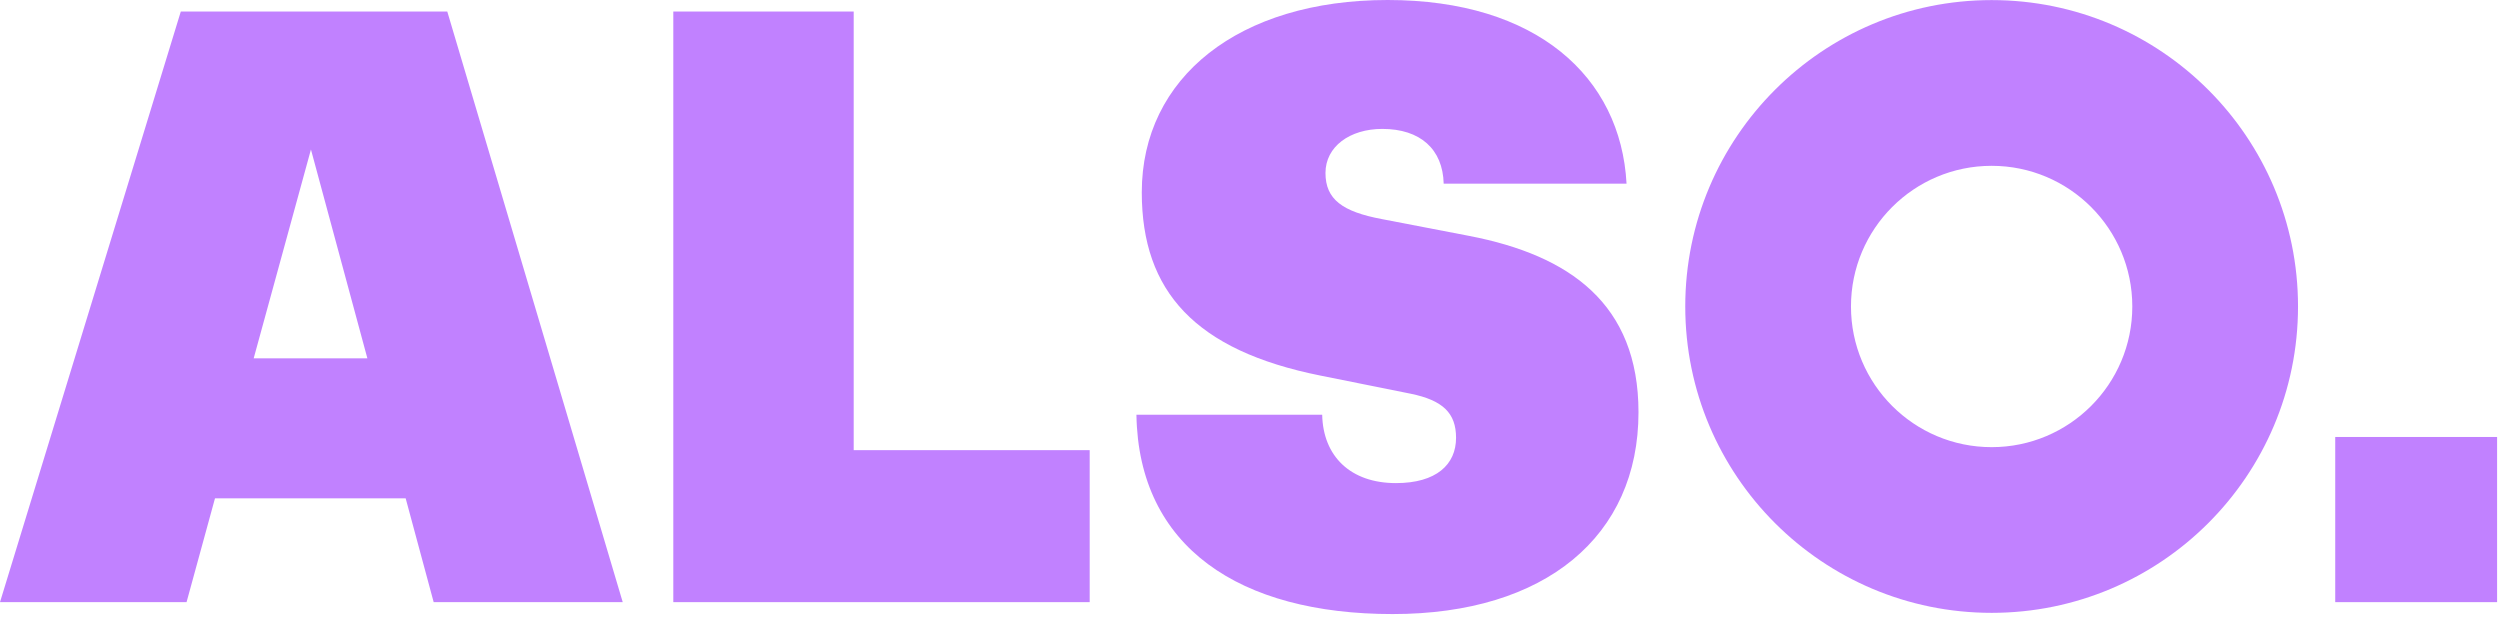 <svg width="640" height="158" viewBox="0 0 640 158" fill="none" xmlns="http://www.w3.org/2000/svg">
<path d="M509.86 0.022C466.54 0.022 431.426 35.142 431.426 78.456C431.426 121.77 466.546 156.889 509.86 156.889C553.174 156.889 588.293 121.77 588.293 78.456C588.293 35.142 553.179 0.022 509.86 0.022ZM509.86 114.47C489.971 114.47 473.85 98.349 473.85 78.461C473.85 58.573 489.971 42.451 509.86 42.451C529.748 42.451 545.869 58.573 545.869 78.461C545.869 98.349 529.748 114.47 509.86 114.47Z" fill="#C181FF"/>
<path d="M46.284 2.953H114.503L159.417 154.149H111.02L103.852 127.578H55.035L47.758 154.149H0L46.284 2.953ZM94.047 91.727L79.602 38.27L64.944 91.727H94.042H94.047Z" fill="#C181FF"/>
<path d="M172.366 2.953H218.546V115.24H278.959V154.149H172.366V2.953Z" fill="#C181FF"/>
<path d="M290.931 106.172H338.482C338.695 116.823 345.759 123.675 357.354 123.675C367.689 123.675 372.75 118.931 372.75 112.079C372.75 105.752 369.376 102.487 361.149 100.795L338.056 96.154C306.004 89.724 292.296 74.645 292.296 49.237C292.296 19.823 317.18 0 355.242 0C393.304 0 414.917 19.61 416.397 47.026H369.583C369.37 38.171 363.573 33.001 353.871 33.001C345.541 33.001 339.322 37.533 339.322 44.28C339.322 51.028 343.646 54.189 353.768 56.089L376.227 60.413C401.744 65.37 419.454 77.702 419.454 105.539C419.454 137.274 395.624 157.2 356.508 157.2C317.392 157.2 291.455 140.118 290.926 106.167L290.931 106.172Z" fill="#C181FF"/>
<path d="M597.82 111.866H639.256V154.149H597.82V111.866Z" fill="#C181FF"/>
</svg>
